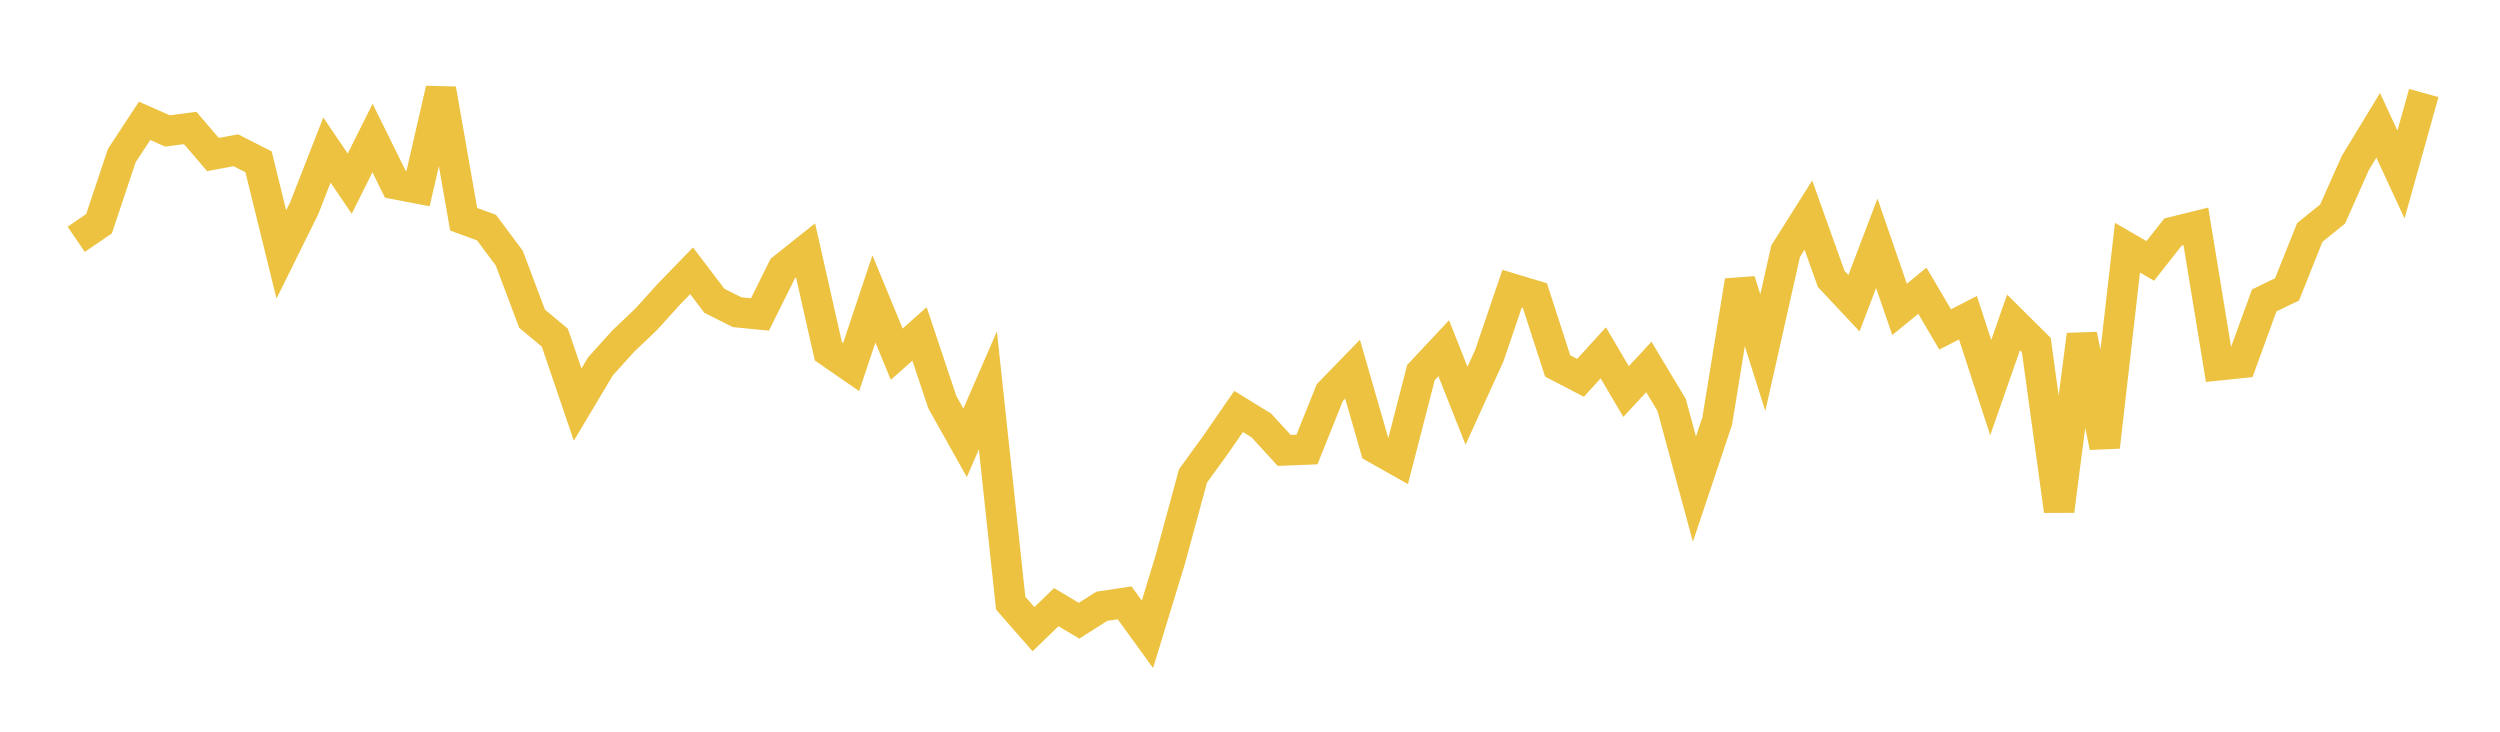 <svg width="164" height="48" xmlns="http://www.w3.org/2000/svg" xmlns:xlink="http://www.w3.org/1999/xlink"><path fill="none" stroke="rgb(237,194,64)" stroke-width="2" d="M5,15.699L6.495,14.679L7.99,10.206L9.485,7.927L10.981,8.588L12.476,8.396L13.971,10.137L15.466,9.856L16.961,10.616L18.456,16.691L19.951,13.672L21.447,9.843L22.942,12.048L24.437,9.054L25.932,12.082L27.427,12.369L28.922,5.847L30.417,14.385L31.913,14.93L33.408,16.932L34.903,20.905L36.398,22.152L37.893,26.543L39.388,24.037L40.883,22.379L42.379,20.956L43.874,19.304L45.369,17.763L46.864,19.732L48.359,20.482L49.854,20.628L51.35,17.615L52.845,16.425L54.34,23.047L55.835,24.079L57.33,19.609L58.825,23.235L60.32,21.906L61.816,26.381L63.311,29.048L64.806,25.607L66.301,39.566L67.796,41.274L69.291,39.828L70.786,40.72L72.282,39.77L73.777,39.547L75.272,41.611L76.767,36.719L78.262,31.217L79.757,29.159L81.252,26.991L82.748,27.912L84.243,29.547L85.738,29.487L87.233,25.759L88.728,24.219L90.223,29.406L91.718,30.248L93.214,24.44L94.709,22.843L96.204,26.617L97.699,23.33L99.194,18.937L100.689,19.389L102.184,24.009L103.68,24.786L105.175,23.146L106.67,25.684L108.165,24.074L109.66,26.564L111.155,32.087L112.65,27.618L114.146,18.418L115.641,23.134L117.136,16.485L118.631,14.112L120.126,18.296L121.621,19.891L123.117,15.96L124.612,20.296L126.107,19.072L127.602,21.611L129.097,20.842L130.592,25.427L132.087,21.152L133.583,22.637L135.078,33.515L136.573,21.964L138.068,29.321L139.563,16.249L141.058,17.116L142.553,15.218L144.049,14.848L145.544,23.963L147.039,23.808L148.534,19.707L150.029,18.983L151.524,15.247L153.019,14.04L154.515,10.68L156.01,8.222L157.505,11.451L159,6.1"></path></svg>